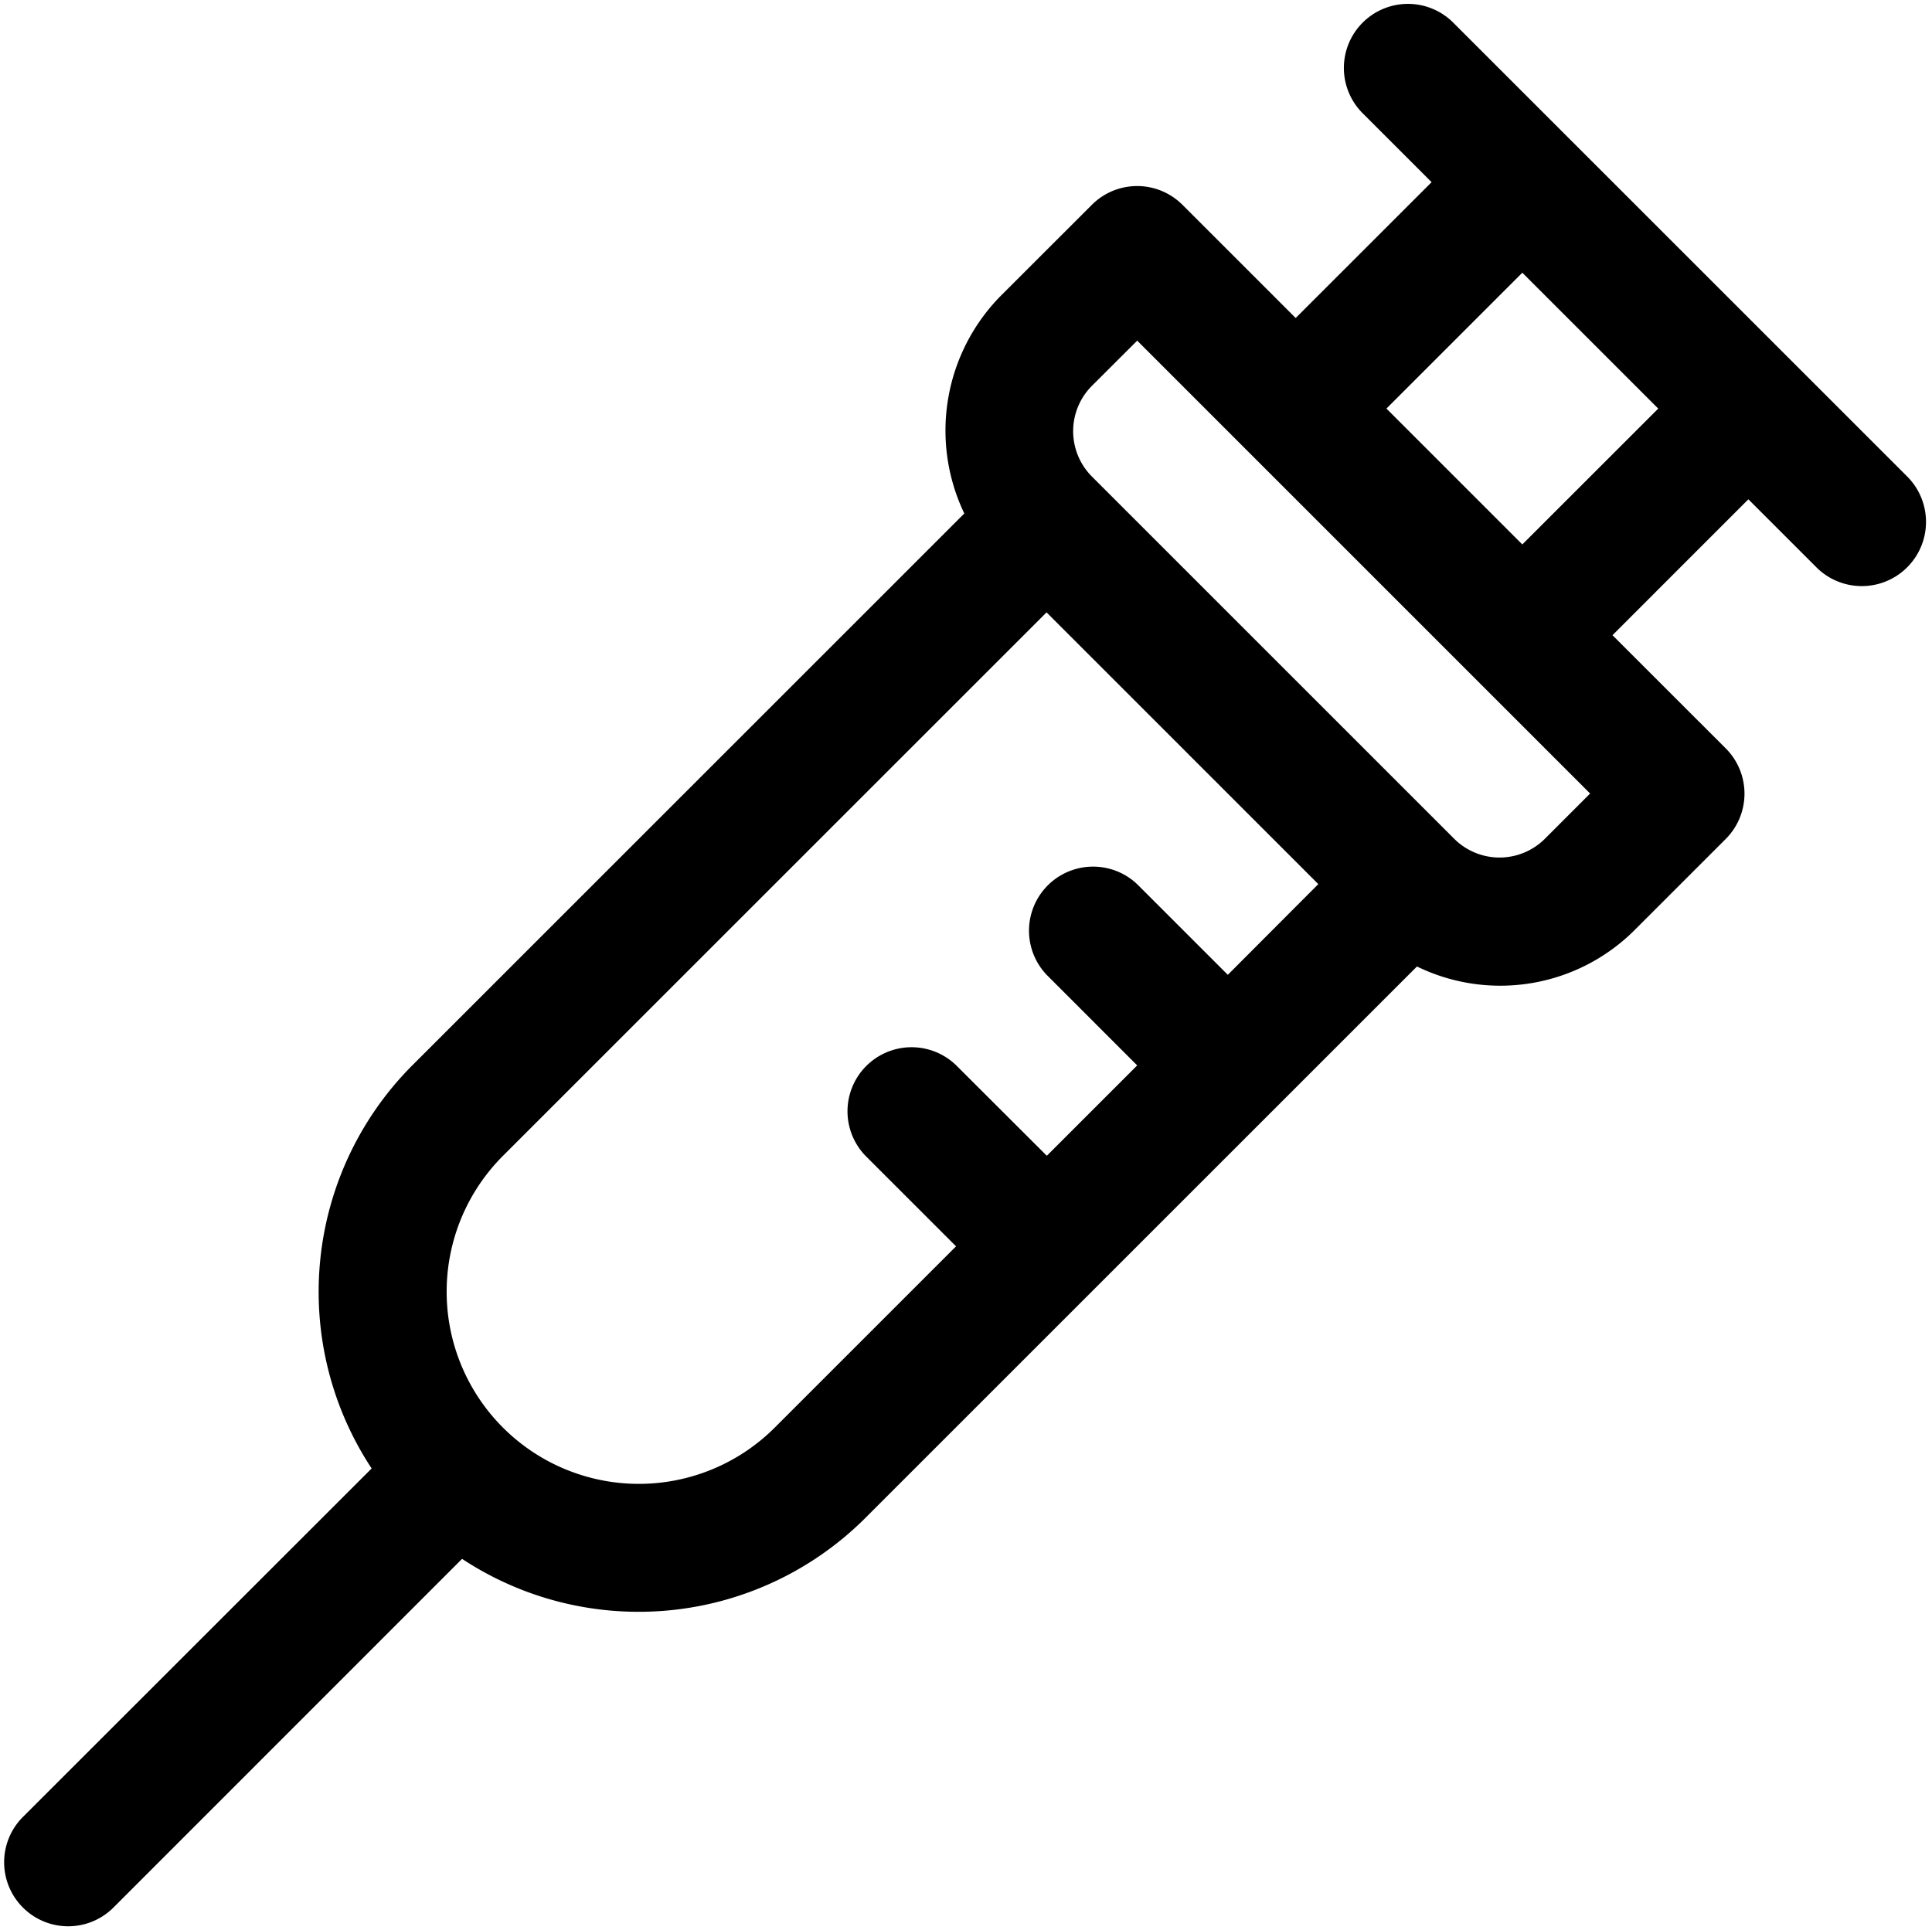 <?xml version="1.0" encoding="UTF-8"?><svg xmlns="http://www.w3.org/2000/svg" xmlns:xlink="http://www.w3.org/1999/xlink" height="514.3" preserveAspectRatio="xMidYMid meet" version="1.0" viewBox="-1.1 -1.3 514.7 514.3" width="514.7" zoomAndPan="magnify"><g id="change1_1"><path d="M507,125.68,386.32,5a17.07,17.07,0,1,0-24.14,24.13l18.11,18.11-36.21,36.2L313.92,53.28a17.06,17.06,0,0,0-24.14,0L265.63,77.41a51.13,51.13,0,0,0-9.83,58.12l-147,147A85.47,85.47,0,0,0,97.91,390L5,482.87A17.06,17.06,0,1,0,29.13,507L122,414.09a85.45,85.45,0,0,0,107.39-10.85l147-147a50.63,50.63,0,0,0,58.12-9.84l24.14-24.14a17.08,17.08,0,0,0,0-24.14l-30.17-30.16,36.2-36.21,18.11,18.11A17.07,17.07,0,0,0,507,125.68ZM205.3,379.11a51.2,51.2,0,0,1-72.41-72.41L277.71,161.88l72.4,72.41L326,258.46l-24.09-24.09a17.07,17.07,0,0,0-24.13,24.14l24.08,24.09-24.08,24.08L253.56,282.5a17.07,17.07,0,0,0-24.14,24.13l24.18,24.18ZM410.46,222.22a17.1,17.1,0,0,1-24.14,0l-96.54-96.55a17.11,17.11,0,0,1,0-24.14l12.08-12.06L422.52,210.15Zm-6-78.44-36.2-36.21,36.2-36.2,36.21,36.21Z" fill="inherit"/></g></svg>